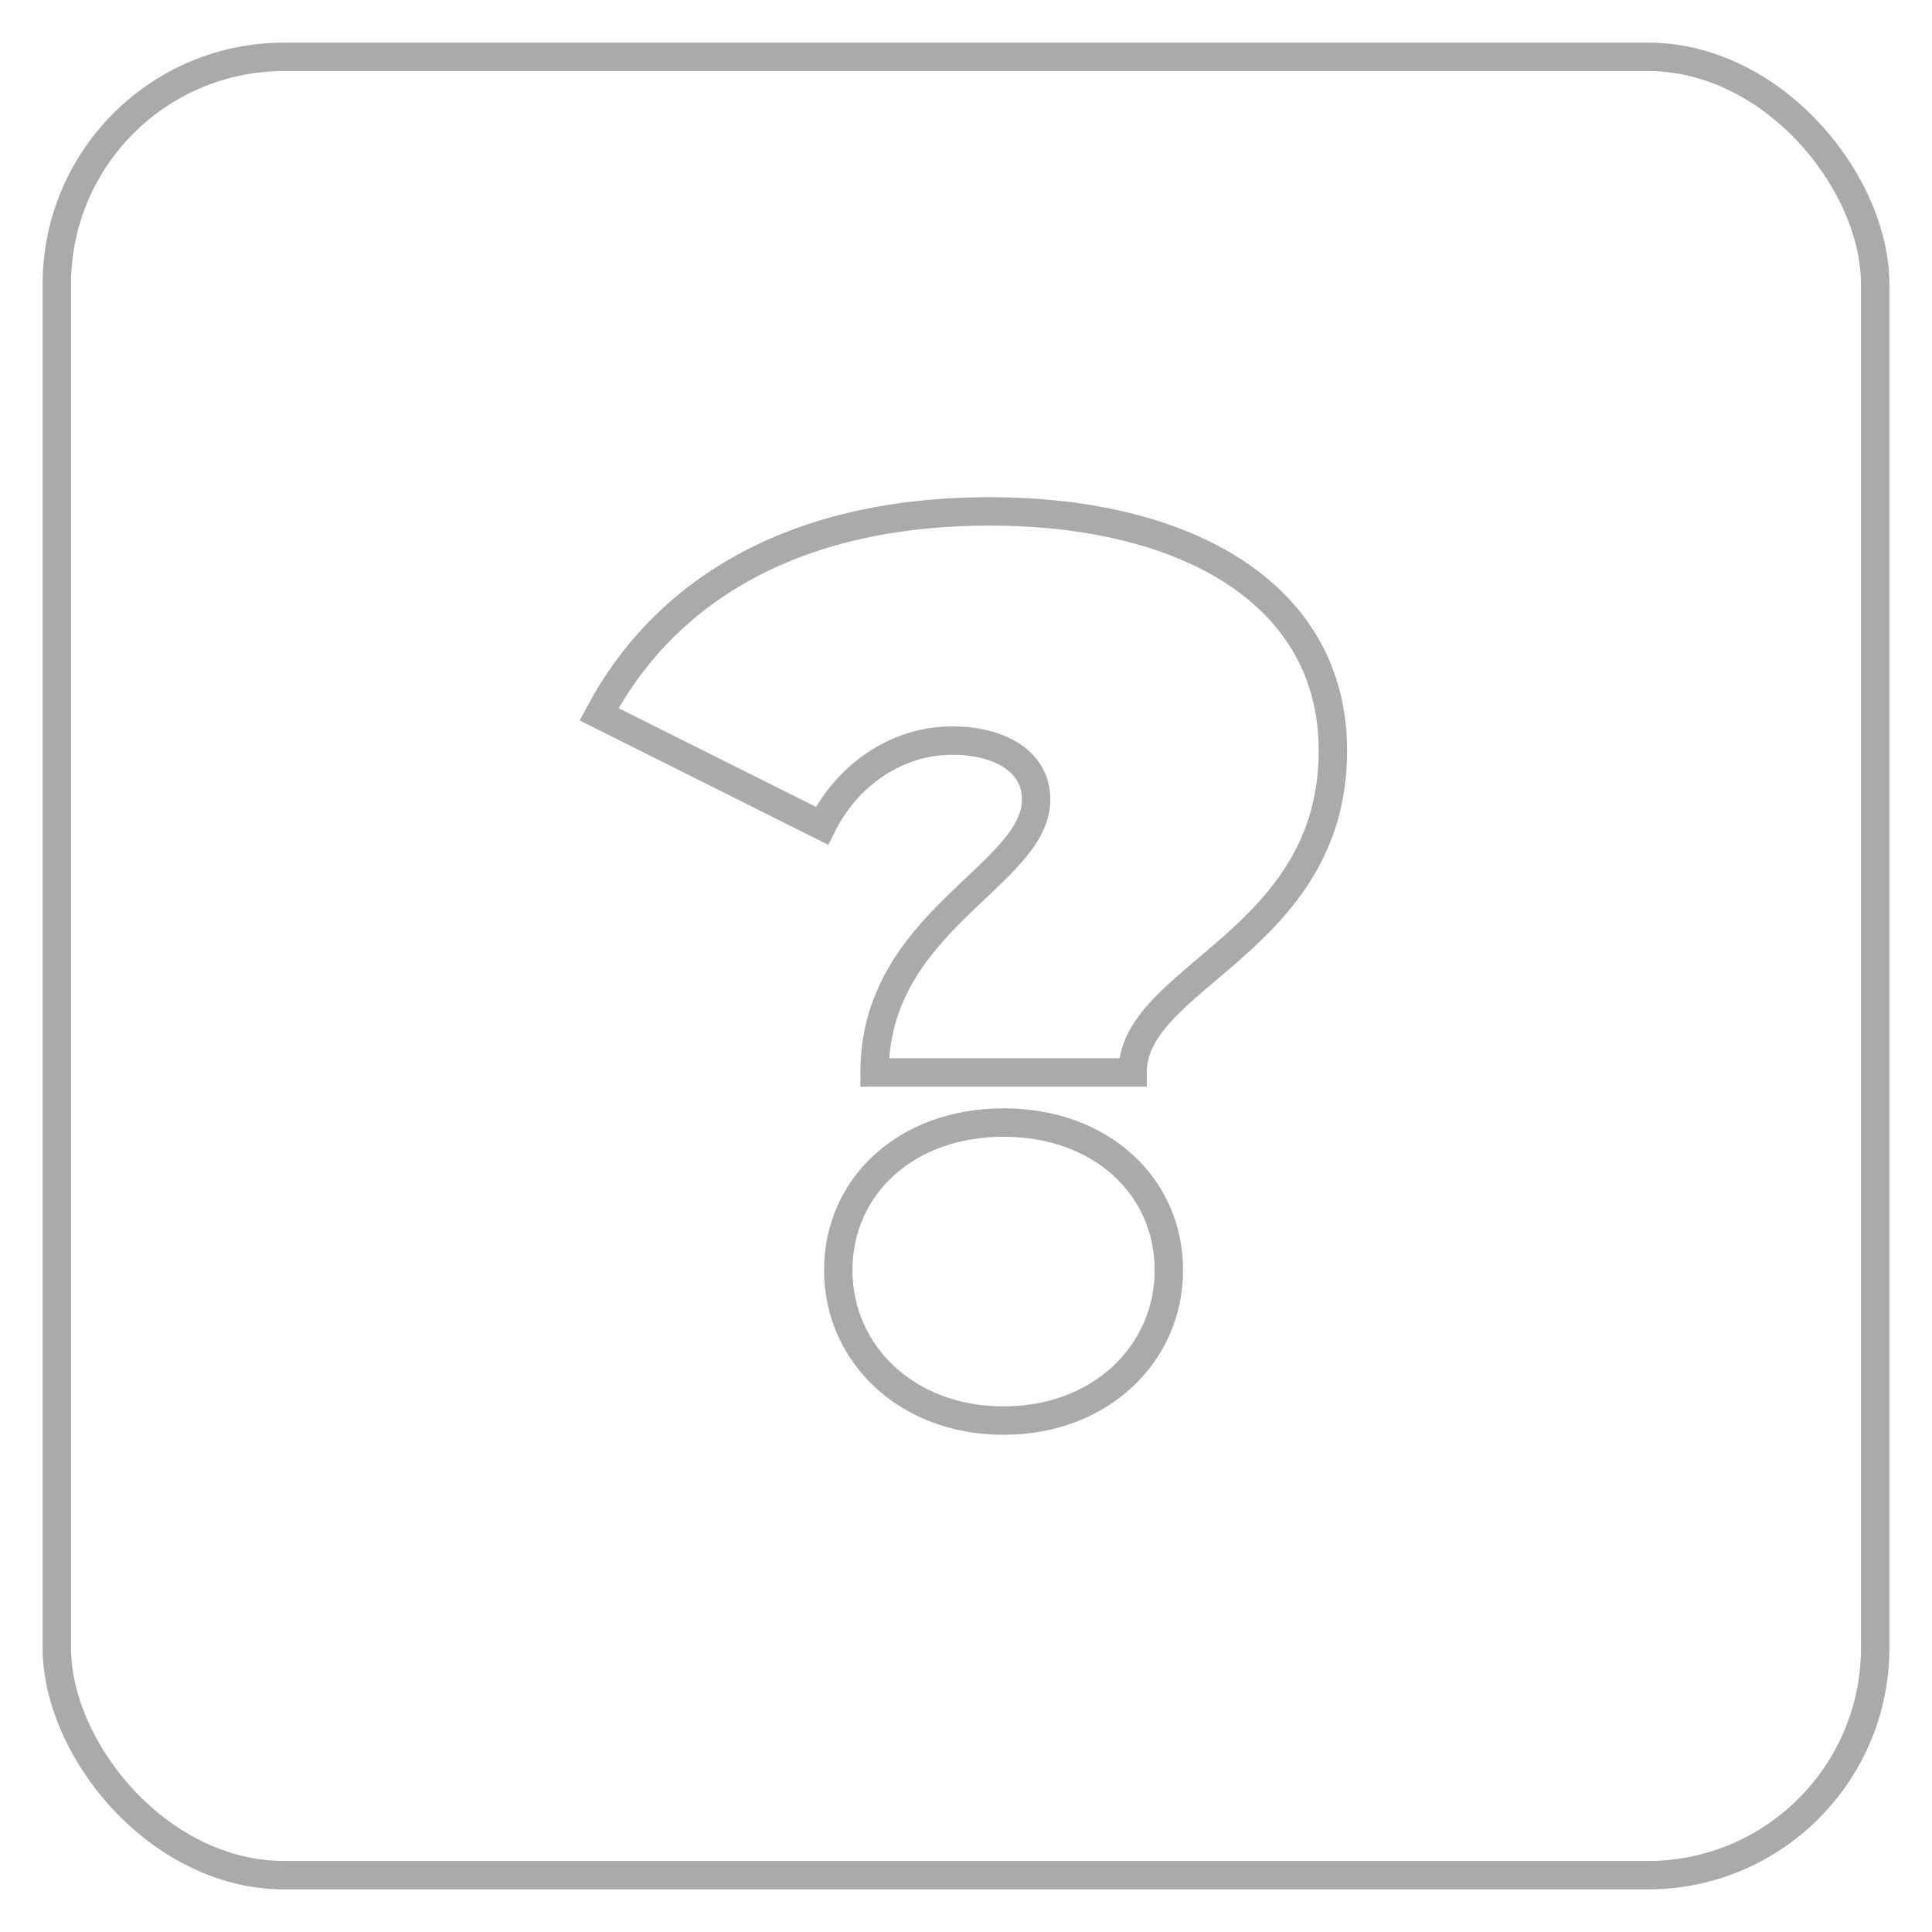 <svg width="34" height="34" viewBox="0 0 34 34" fill="none" xmlns="http://www.w3.org/2000/svg">
<rect x="1" y="1" width="32" height="32" rx="4" stroke="#AAAAAA" stroke-width="0.5"/>
<path d="M15.391 18.873C15.391 16.207 18.234 15.413 18.234 14.069C18.234 13.386 17.573 13.033 16.757 13.033C15.81 13.033 14.928 13.606 14.465 14.532L10.543 12.57C11.666 10.454 13.892 9 17.419 9C20.879 9 23.457 10.454 23.457 13.209C23.457 16.581 19.931 17.176 19.931 18.873H15.391ZM17.661 25C15.942 25 14.752 23.81 14.752 22.355C14.752 20.879 15.942 19.755 17.661 19.755C19.38 19.755 20.57 20.879 20.57 22.355C20.57 23.81 19.38 25 17.661 25Z" stroke="#AAAAAA" stroke-width="0.5"/>
</svg>
